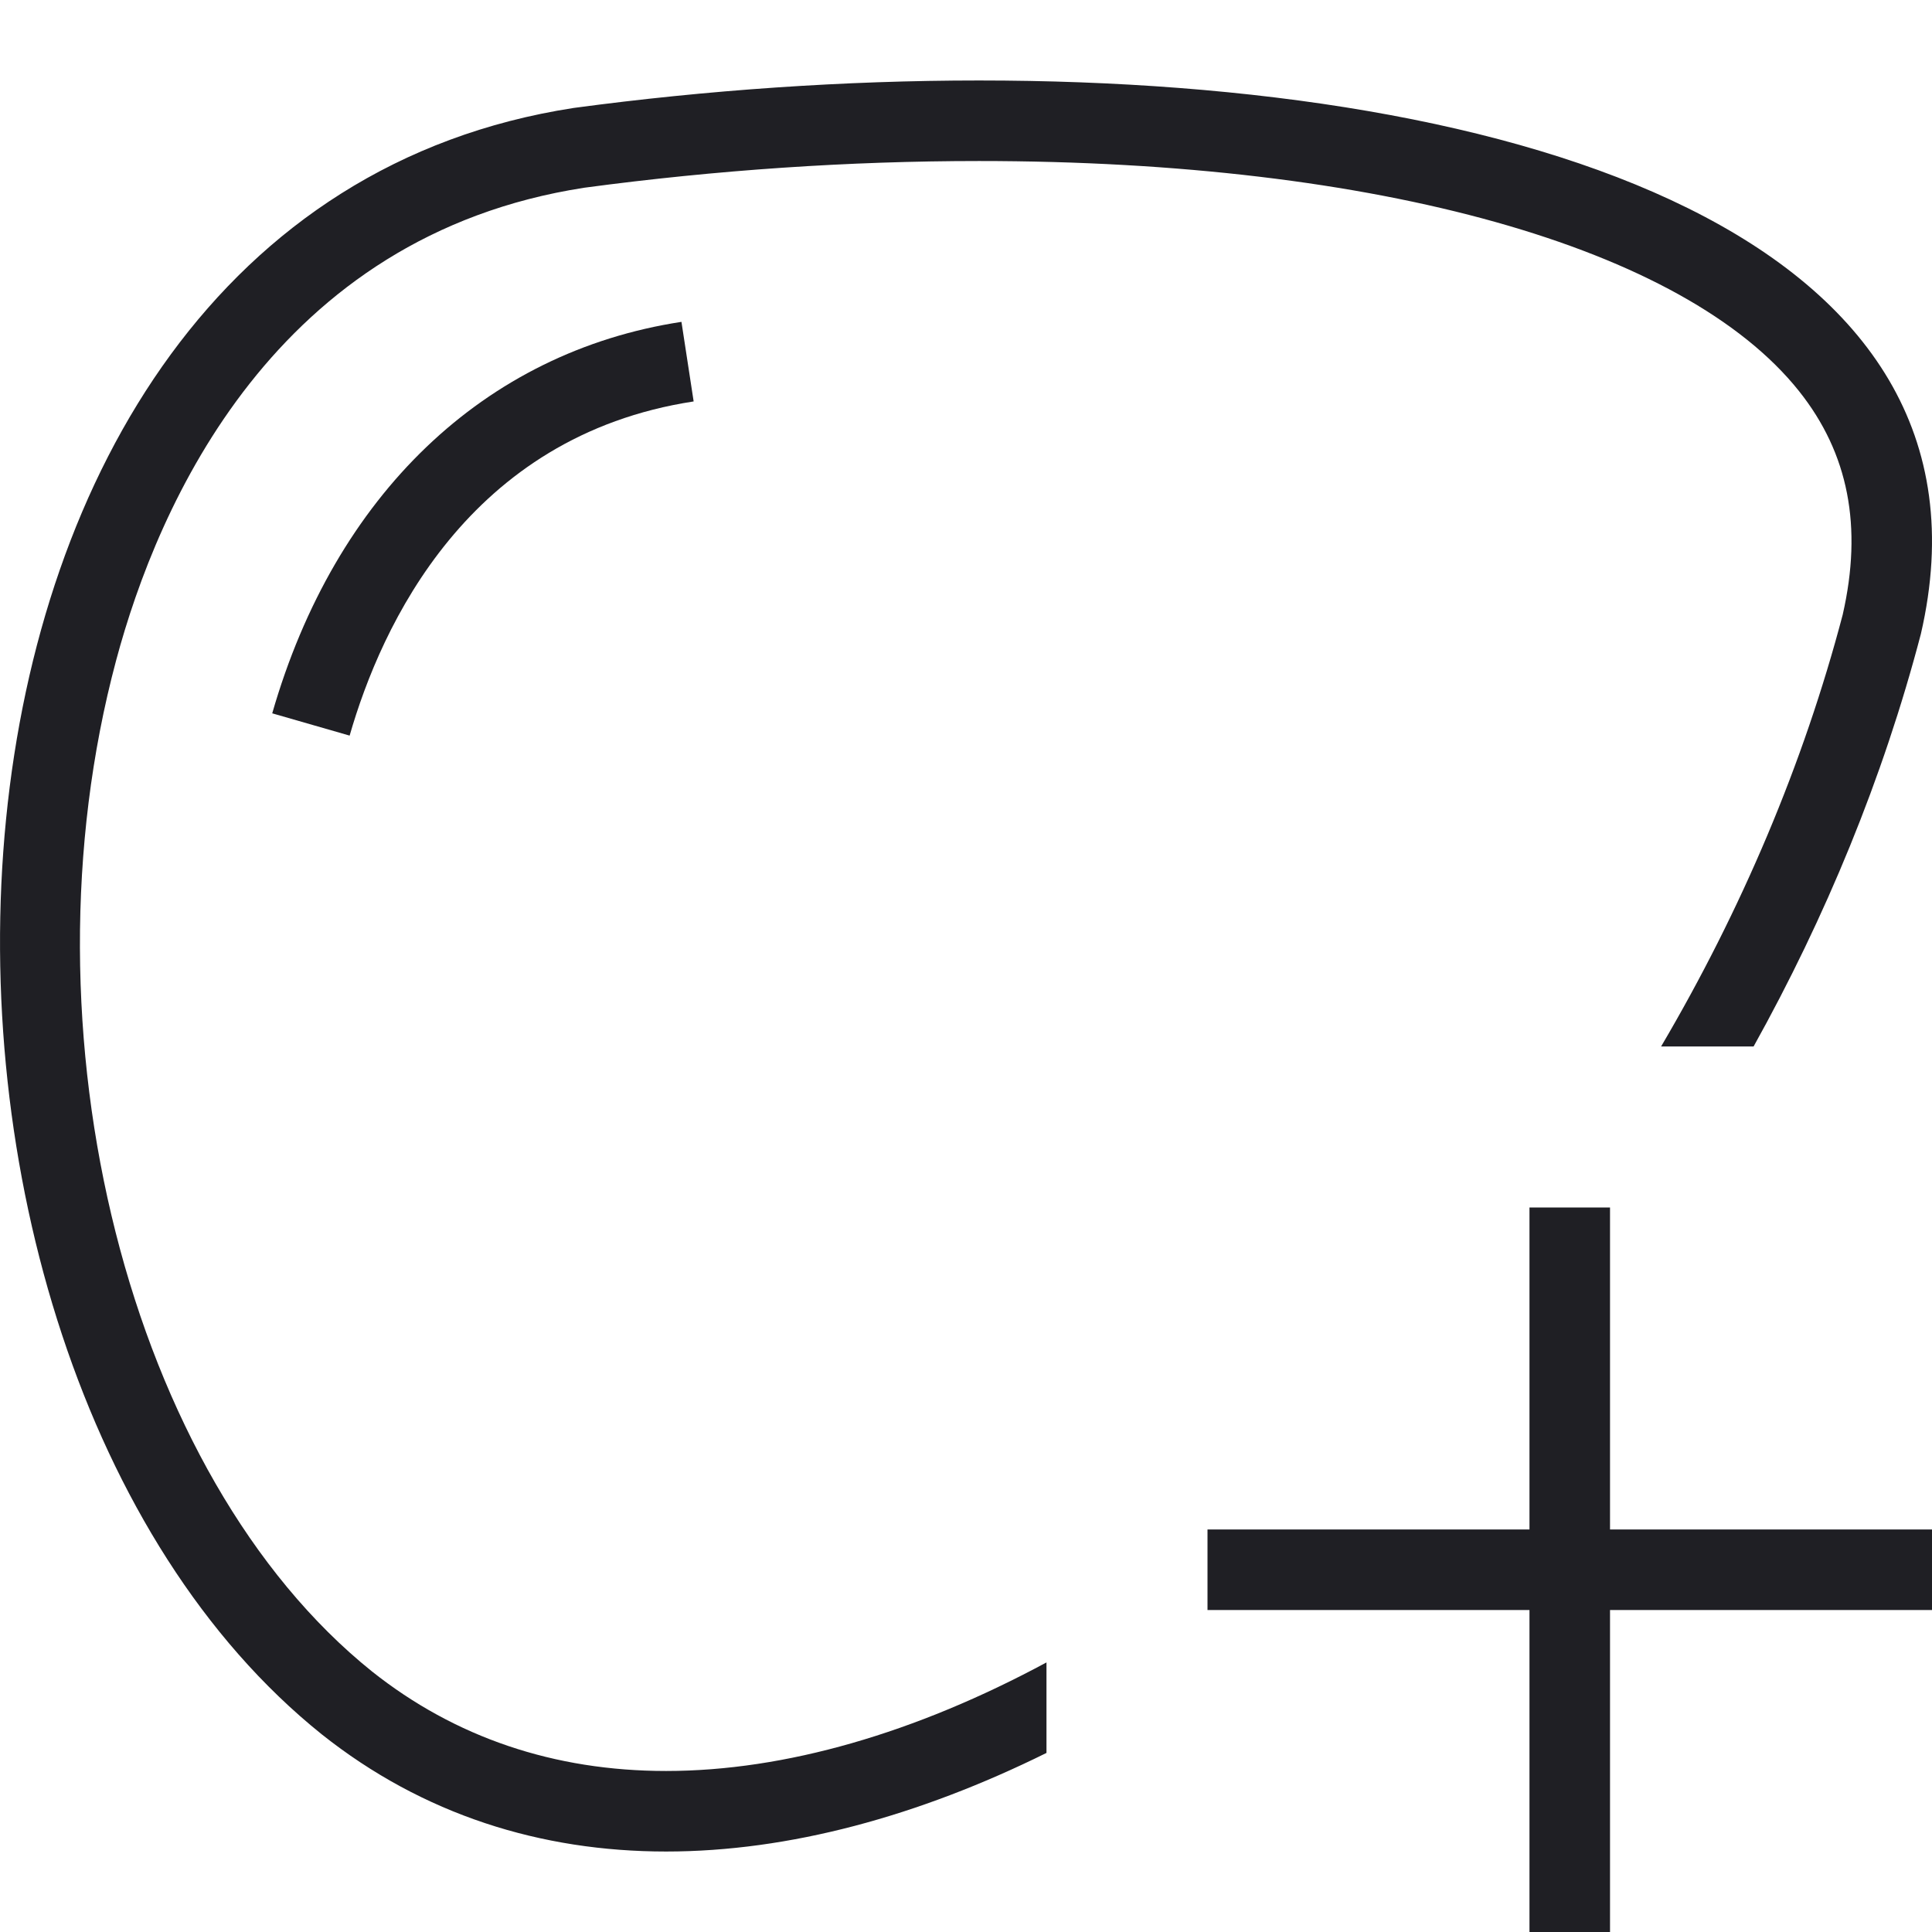 <svg width="32" height="32" viewBox="0 0 32 32" fill="none" xmlns="http://www.w3.org/2000/svg">
<g clip-path="url(#clip0_2469_48672)">
<path d="M4.509 11.815L5.791 12.184C6.315 10.363 7.752 7.221 11.489 6.649L11.287 5.331C8.021 5.831 5.551 8.194 4.509 11.815Z" fill="#1F1F24"/>
<path d="M6.162 27.685C2.136 24.454 0.274 17.097 1.924 10.936C2.616 8.353 4.547 3.901 9.68 3.109C11.865 2.816 14.064 2.667 16.215 2.667C22.822 2.667 27.9 4.092 29.799 6.48C30.617 7.509 30.854 8.721 30.521 10.181C29.871 12.653 28.845 15.07 27.513 17.333H29.045C30.235 15.195 31.189 12.893 31.816 10.499C33.336 3.917 25.206 1.333 16.215 1.333C13.985 1.333 11.705 1.492 9.502 1.788C-2.148 3.584 -2.527 22.421 5.328 28.725C7.008 30.06 8.961 30.667 11.033 30.667C13.065 30.667 15.212 30.083 17.333 29.034V27.535C15.166 28.703 13.005 29.333 11.033 29.333C9.177 29.333 7.537 28.777 6.162 27.685Z" fill="#1F1F24"/>
<path d="M32 25.333H26.667V20H25.333V25.333H20V26.667H25.333V32H26.667V26.667H32V25.333Z" fill="#1F1F24"/>
</g>
<defs>
<clipPath id="clip0_2469_48672">
<rect width="32" height="32" fill="white"/>
</clipPath>
</defs>
</svg>
